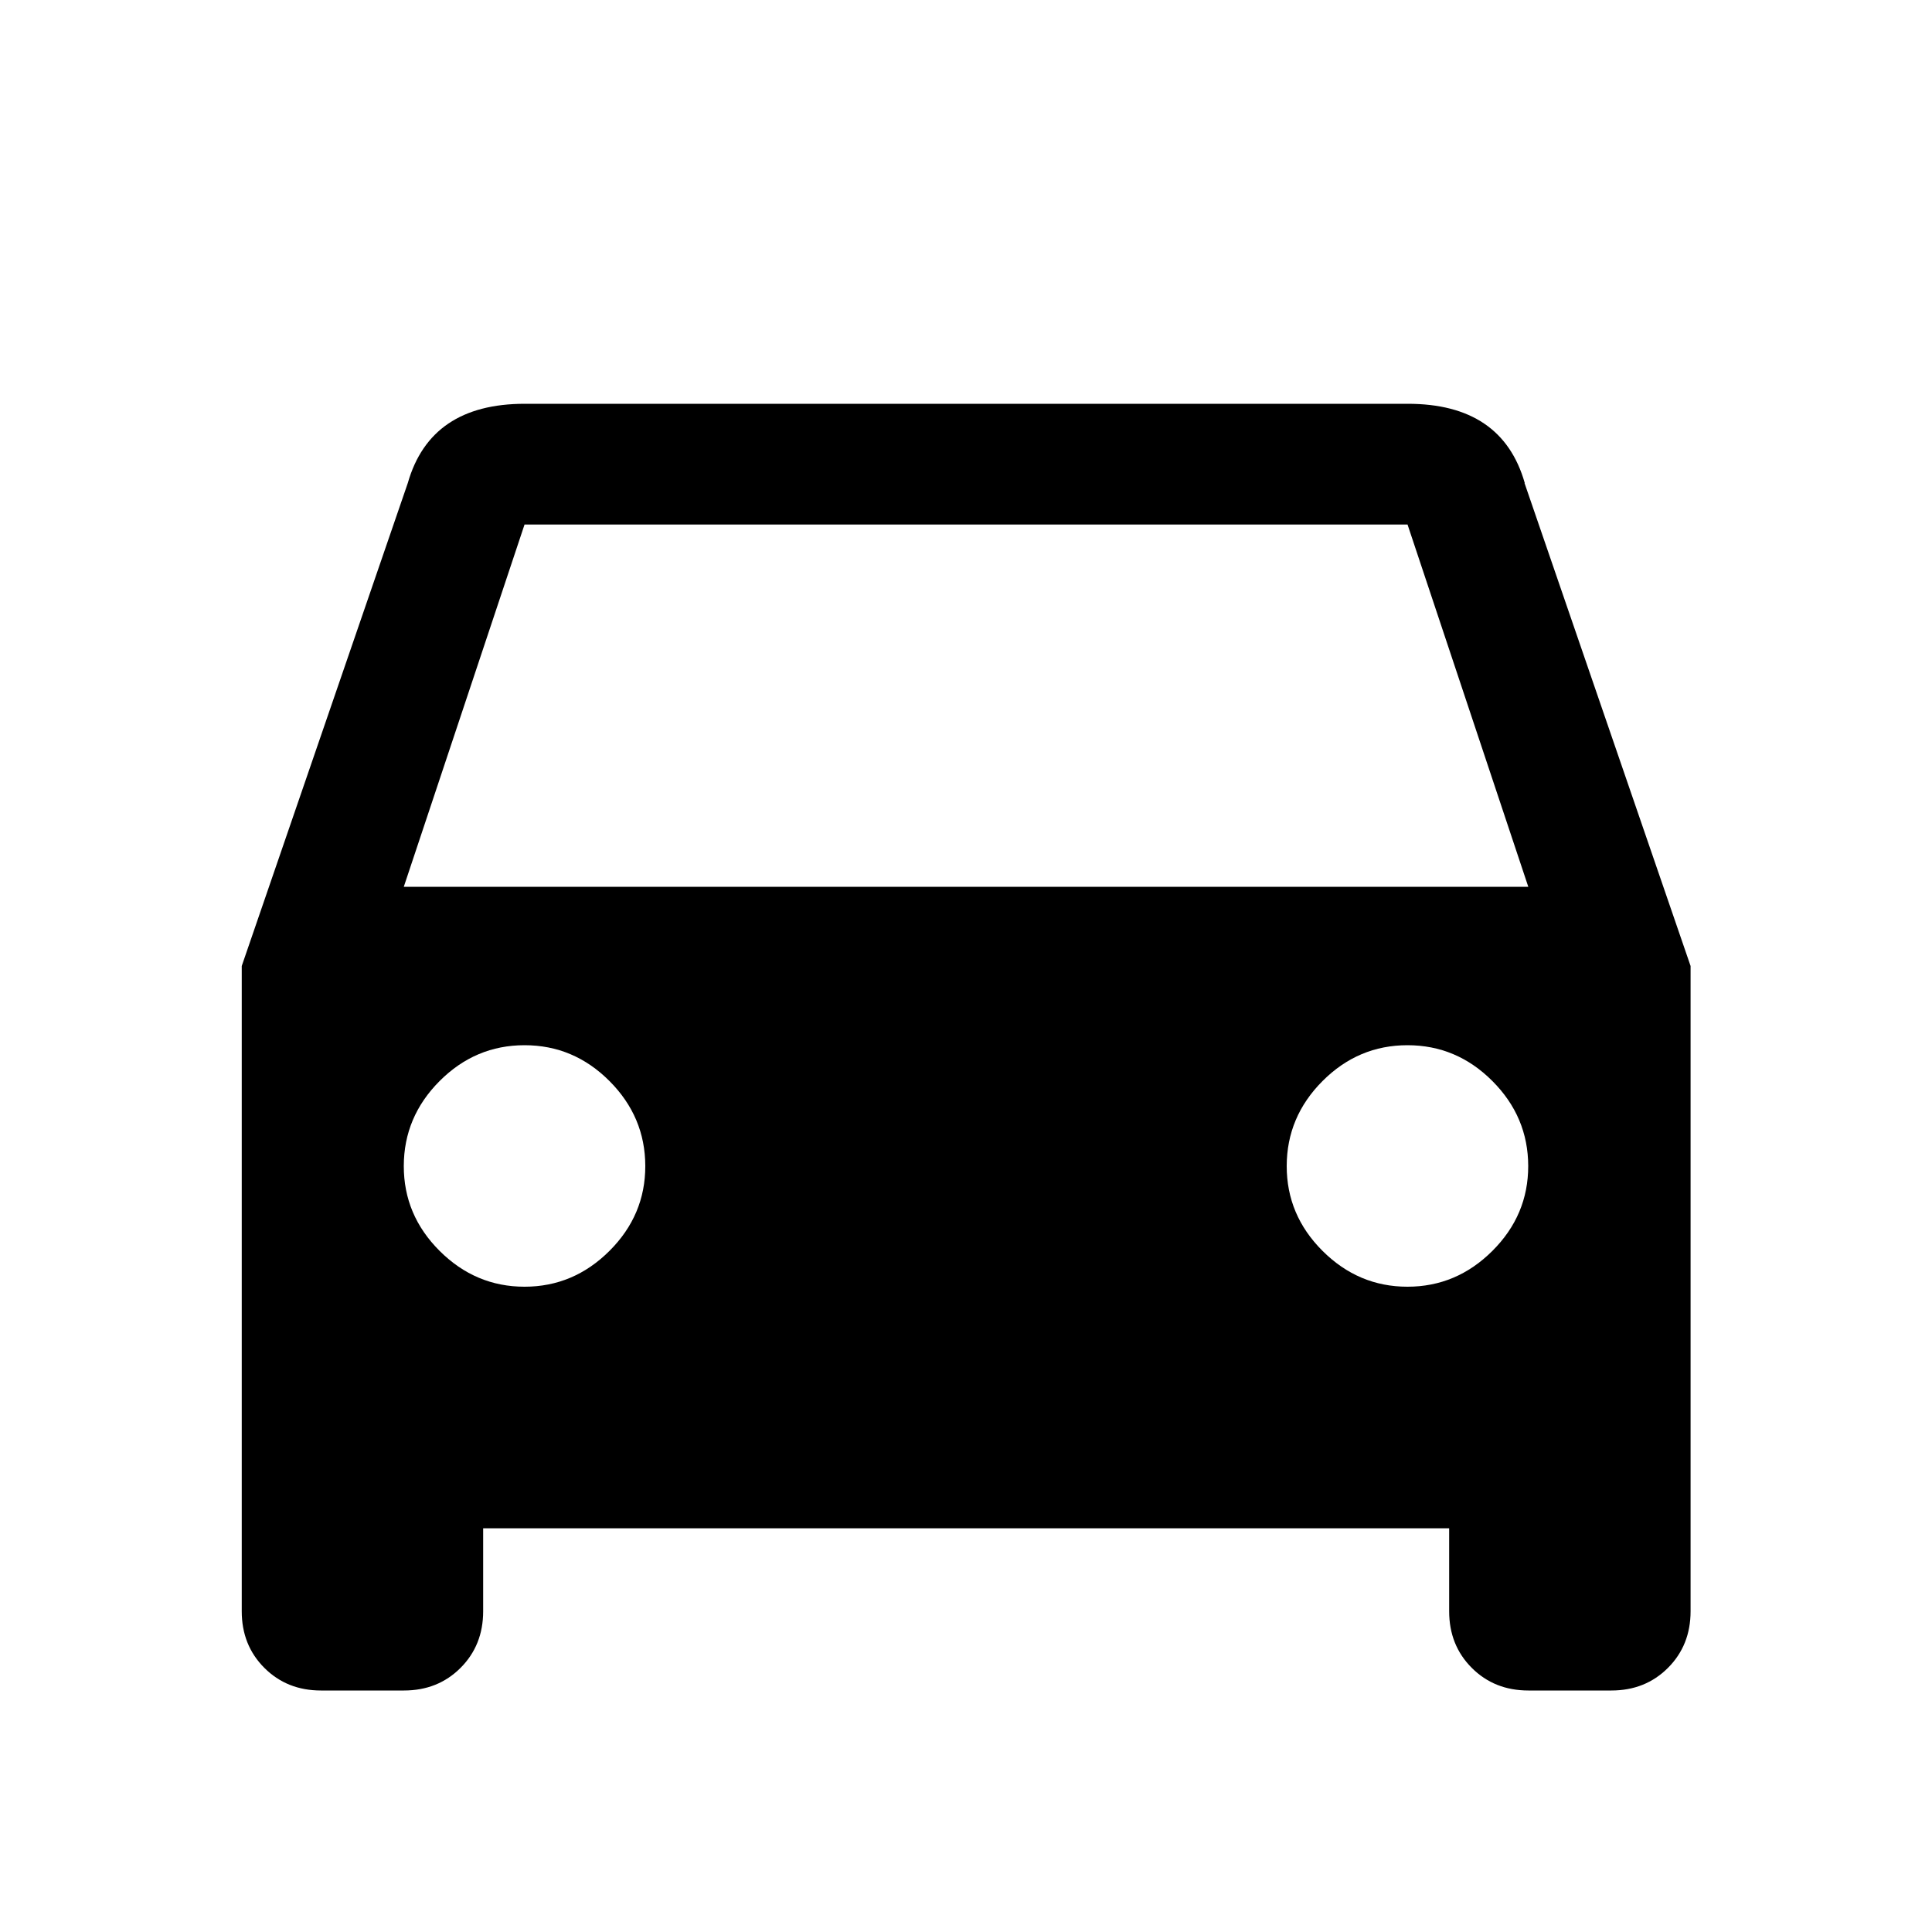 <?xml version="1.0" encoding="utf-8"?>
<!-- Generated by IcoMoon.io -->
<!DOCTYPE svg PUBLIC "-//W3C//DTD SVG 1.1//EN" "http://www.w3.org/Graphics/SVG/1.1/DTD/svg11.dtd">
<svg version="1.1" xmlns="http://www.w3.org/2000/svg" xmlns:xlink="http://www.w3.org/1999/xlink" width="24" height="24" viewBox="0 0 24 24">
<path d="M5.016 11.016h13.969l-1.5-4.5h-10.969zM17.484 15.984q0.609 0 1.055-0.445t0.445-1.055-0.445-1.055-1.055-0.445-1.055 0.445-0.445 1.055 0.445 1.055 1.055 0.445zM6.516 15.984q0.609 0 1.055-0.445t0.445-1.055-0.445-1.055-1.055-0.445-1.055 0.445-0.445 1.055 0.445 1.055 1.055 0.445zM18.938 6l2.063 6v8.016q0 0.422-0.281 0.703t-0.703 0.281h-1.031q-0.422 0-0.703-0.281t-0.281-0.703v-1.031h-12v1.031q0 0.422-0.281 0.703t-0.703 0.281h-1.031q-0.422 0-0.703-0.281t-0.281-0.703v-8.016l2.063-6q0.281-0.984 1.453-0.984h10.969q1.172 0 1.453 0.984z"></path>
</svg>
